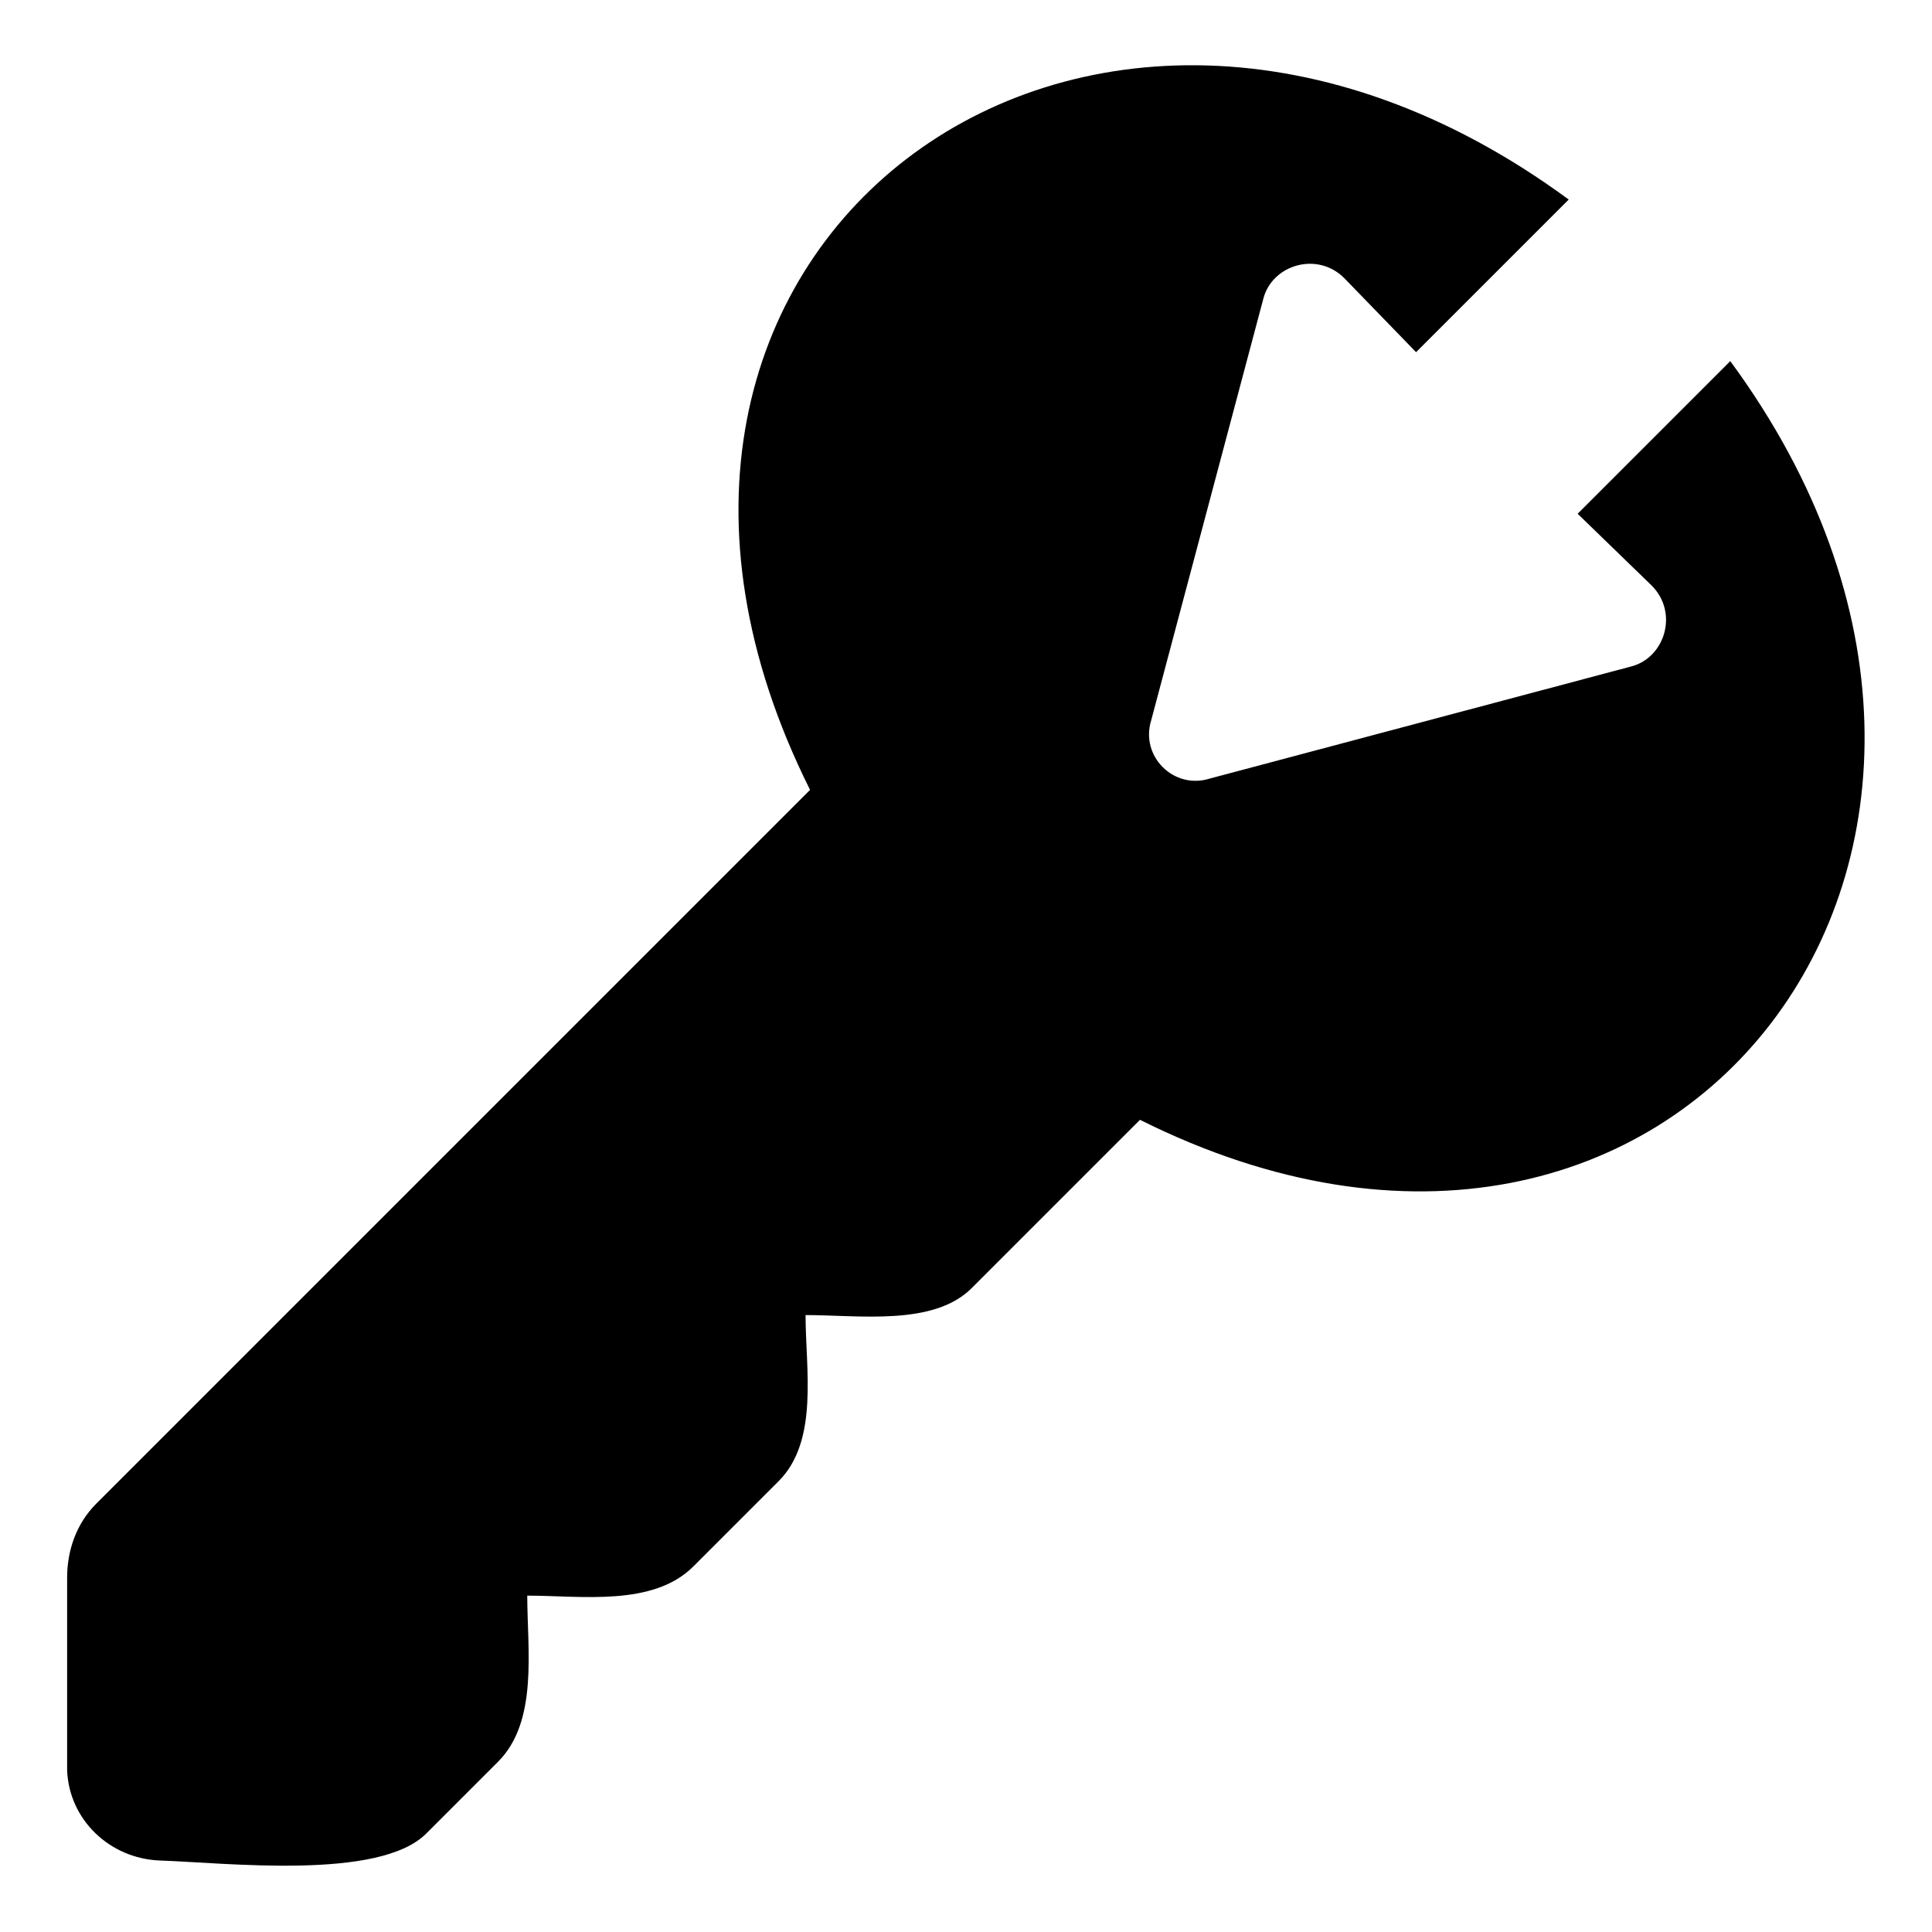 <?xml version="1.0" encoding="UTF-8"?>
<!-- Uploaded to: SVG Repo, www.svgrepo.com, Generator: SVG Repo Mixer Tools -->
<svg fill="#000000" width="800px" height="800px" version="1.1" viewBox="144 144 512 512" xmlns="http://www.w3.org/2000/svg">
 <path d="m602.54 239.7-40.449 40.449 19.629 19.035c7.137 7.137 3.57 19.035-5.352 21.414l-111.82 29.742c-9.516 2.973-18.438-5.949-15.465-15.465l29.742-111.82c2.379-8.922 14.277-12.492 21.414-5.352l19.035 19.629 40.449-40.449c-128.48-94.574-272.43 13.68-201.05 156.44l-189.15 189.15c-5.352 5.352-7.734 12.492-7.734 19.629v51.152c0.594 13.086 11.301 23.199 24.387 23.793 17.844 0.594 58.293 5.352 70.781-7.137l19.035-19.035c10.707-10.707 7.734-29.742 7.734-44.016 14.277 0 33.309 2.973 44.016-7.734l22.602-22.602c10.707-10.707 7.137-29.742 7.137-44.016 14.277 0 33.906 2.973 44.016-7.137l44.609-44.609c142.76 71.379 251.01-72.566 156.44-201.05z" fill-rule="evenodd"/>
</svg>